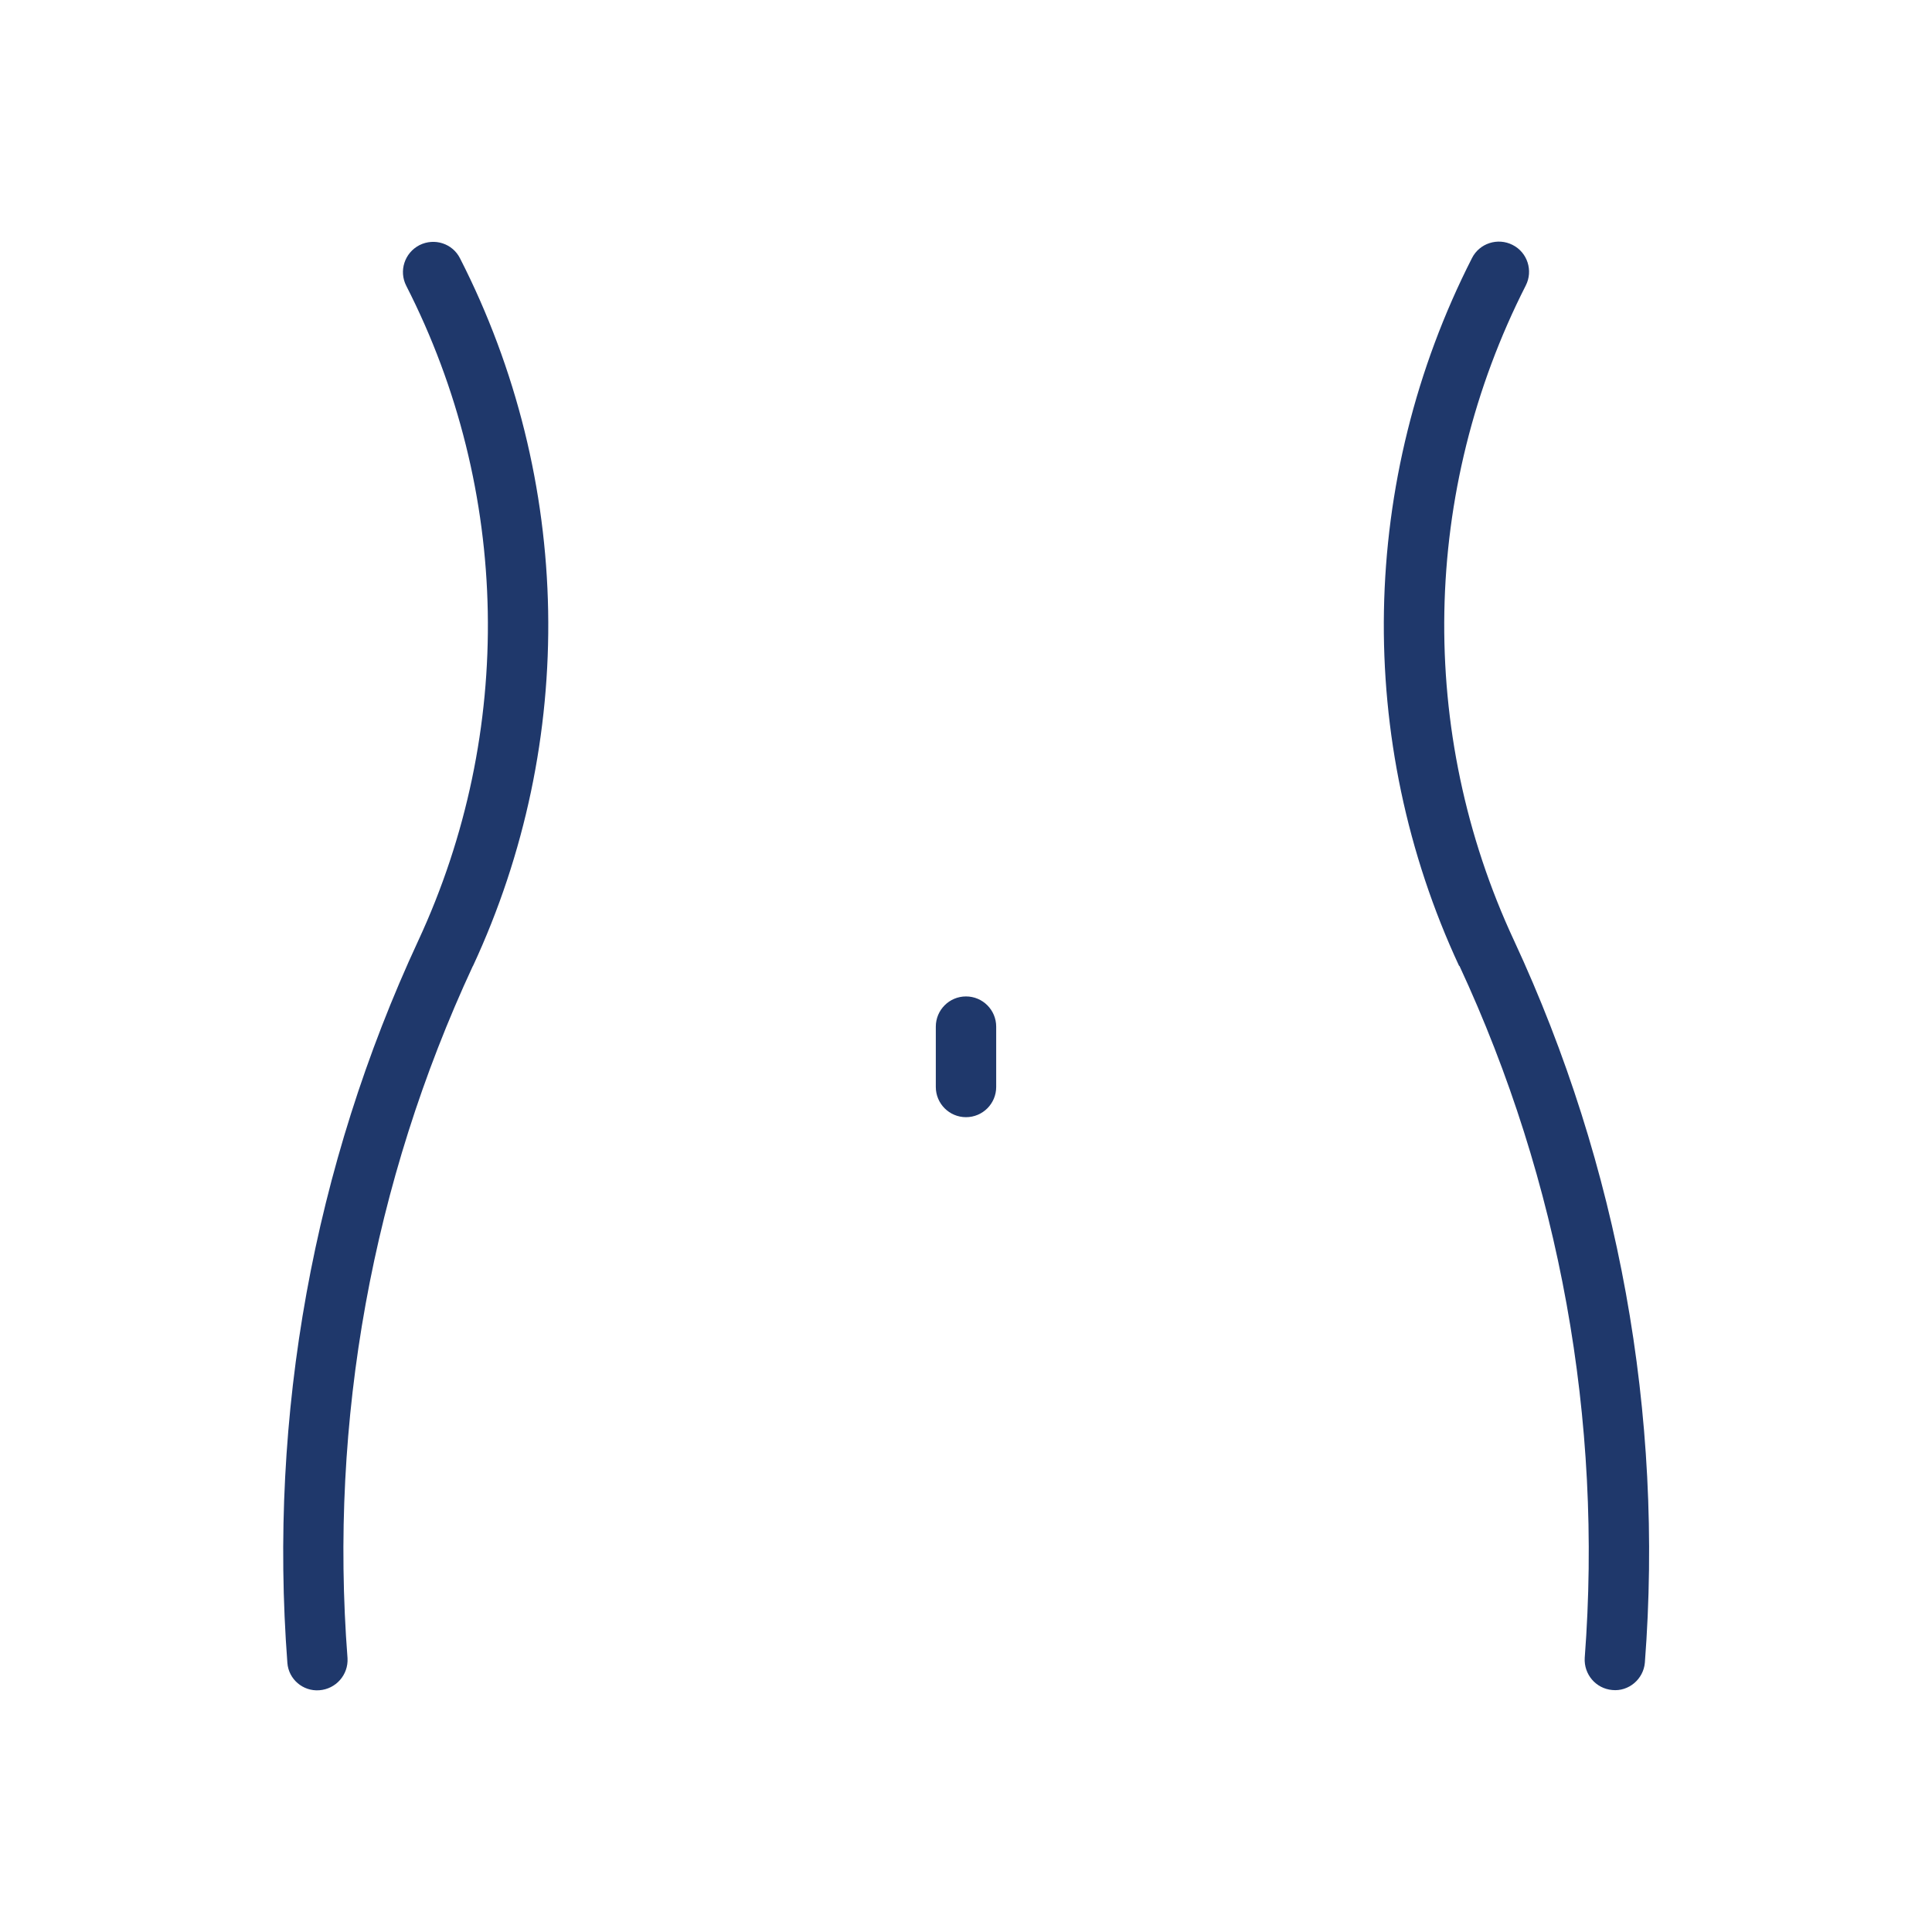 <?xml version="1.0" encoding="UTF-8"?>
<svg id="Layer_2" data-name="Layer 2" xmlns="http://www.w3.org/2000/svg" viewBox="0 0 80 80">
  <defs>
    <style>
      .cls-1 {
        fill: none;
      }

      .cls-2 {
        fill: #1f386b;
      }
    </style>
  </defs>
  <g id="Layer_2-2" data-name="Layer 2">
    <g>
      <rect class="cls-1" width="80" height="80"/>
      <g>
        <path class="cls-2" d="M60.42,40c-4.34-9.33-4.14-20.14.53-29.31.31-.62,1.07-.86,1.68-.55.62.31.86,1.07.55,1.68-4.32,8.49-4.51,18.49-.49,27.12,4.34,9.34,6.21,19.64,5.42,29.91-.06.68-.67,1.2-1.35,1.13-.68-.06-1.18-.65-1.14-1.33.75-9.84-1.03-19.71-5.19-28.66h0Z"/>
        <path class="cls-2" d="M19.58,40c-4.16,8.95-5.95,18.82-5.19,28.66.04.69-.48,1.28-1.17,1.33-.68.05-1.27-.46-1.32-1.13-.78-10.27,1.08-20.57,5.42-29.91,4.01-8.64,3.83-18.64-.5-27.12-.31-.61-.07-1.36.55-1.68.62-.31,1.37-.07,1.68.55,4.68,9.17,4.87,19.98.53,29.31Z"/>
        <path class="cls-2" d="M41.25,42.51c0-.69-.56-1.25-1.25-1.25s-1.25.56-1.25,1.25v2.5c0,.69.56,1.25,1.25,1.25s1.25-.56,1.25-1.25v-2.5Z"/>
      </g>
    </g>
  </g>
</svg>